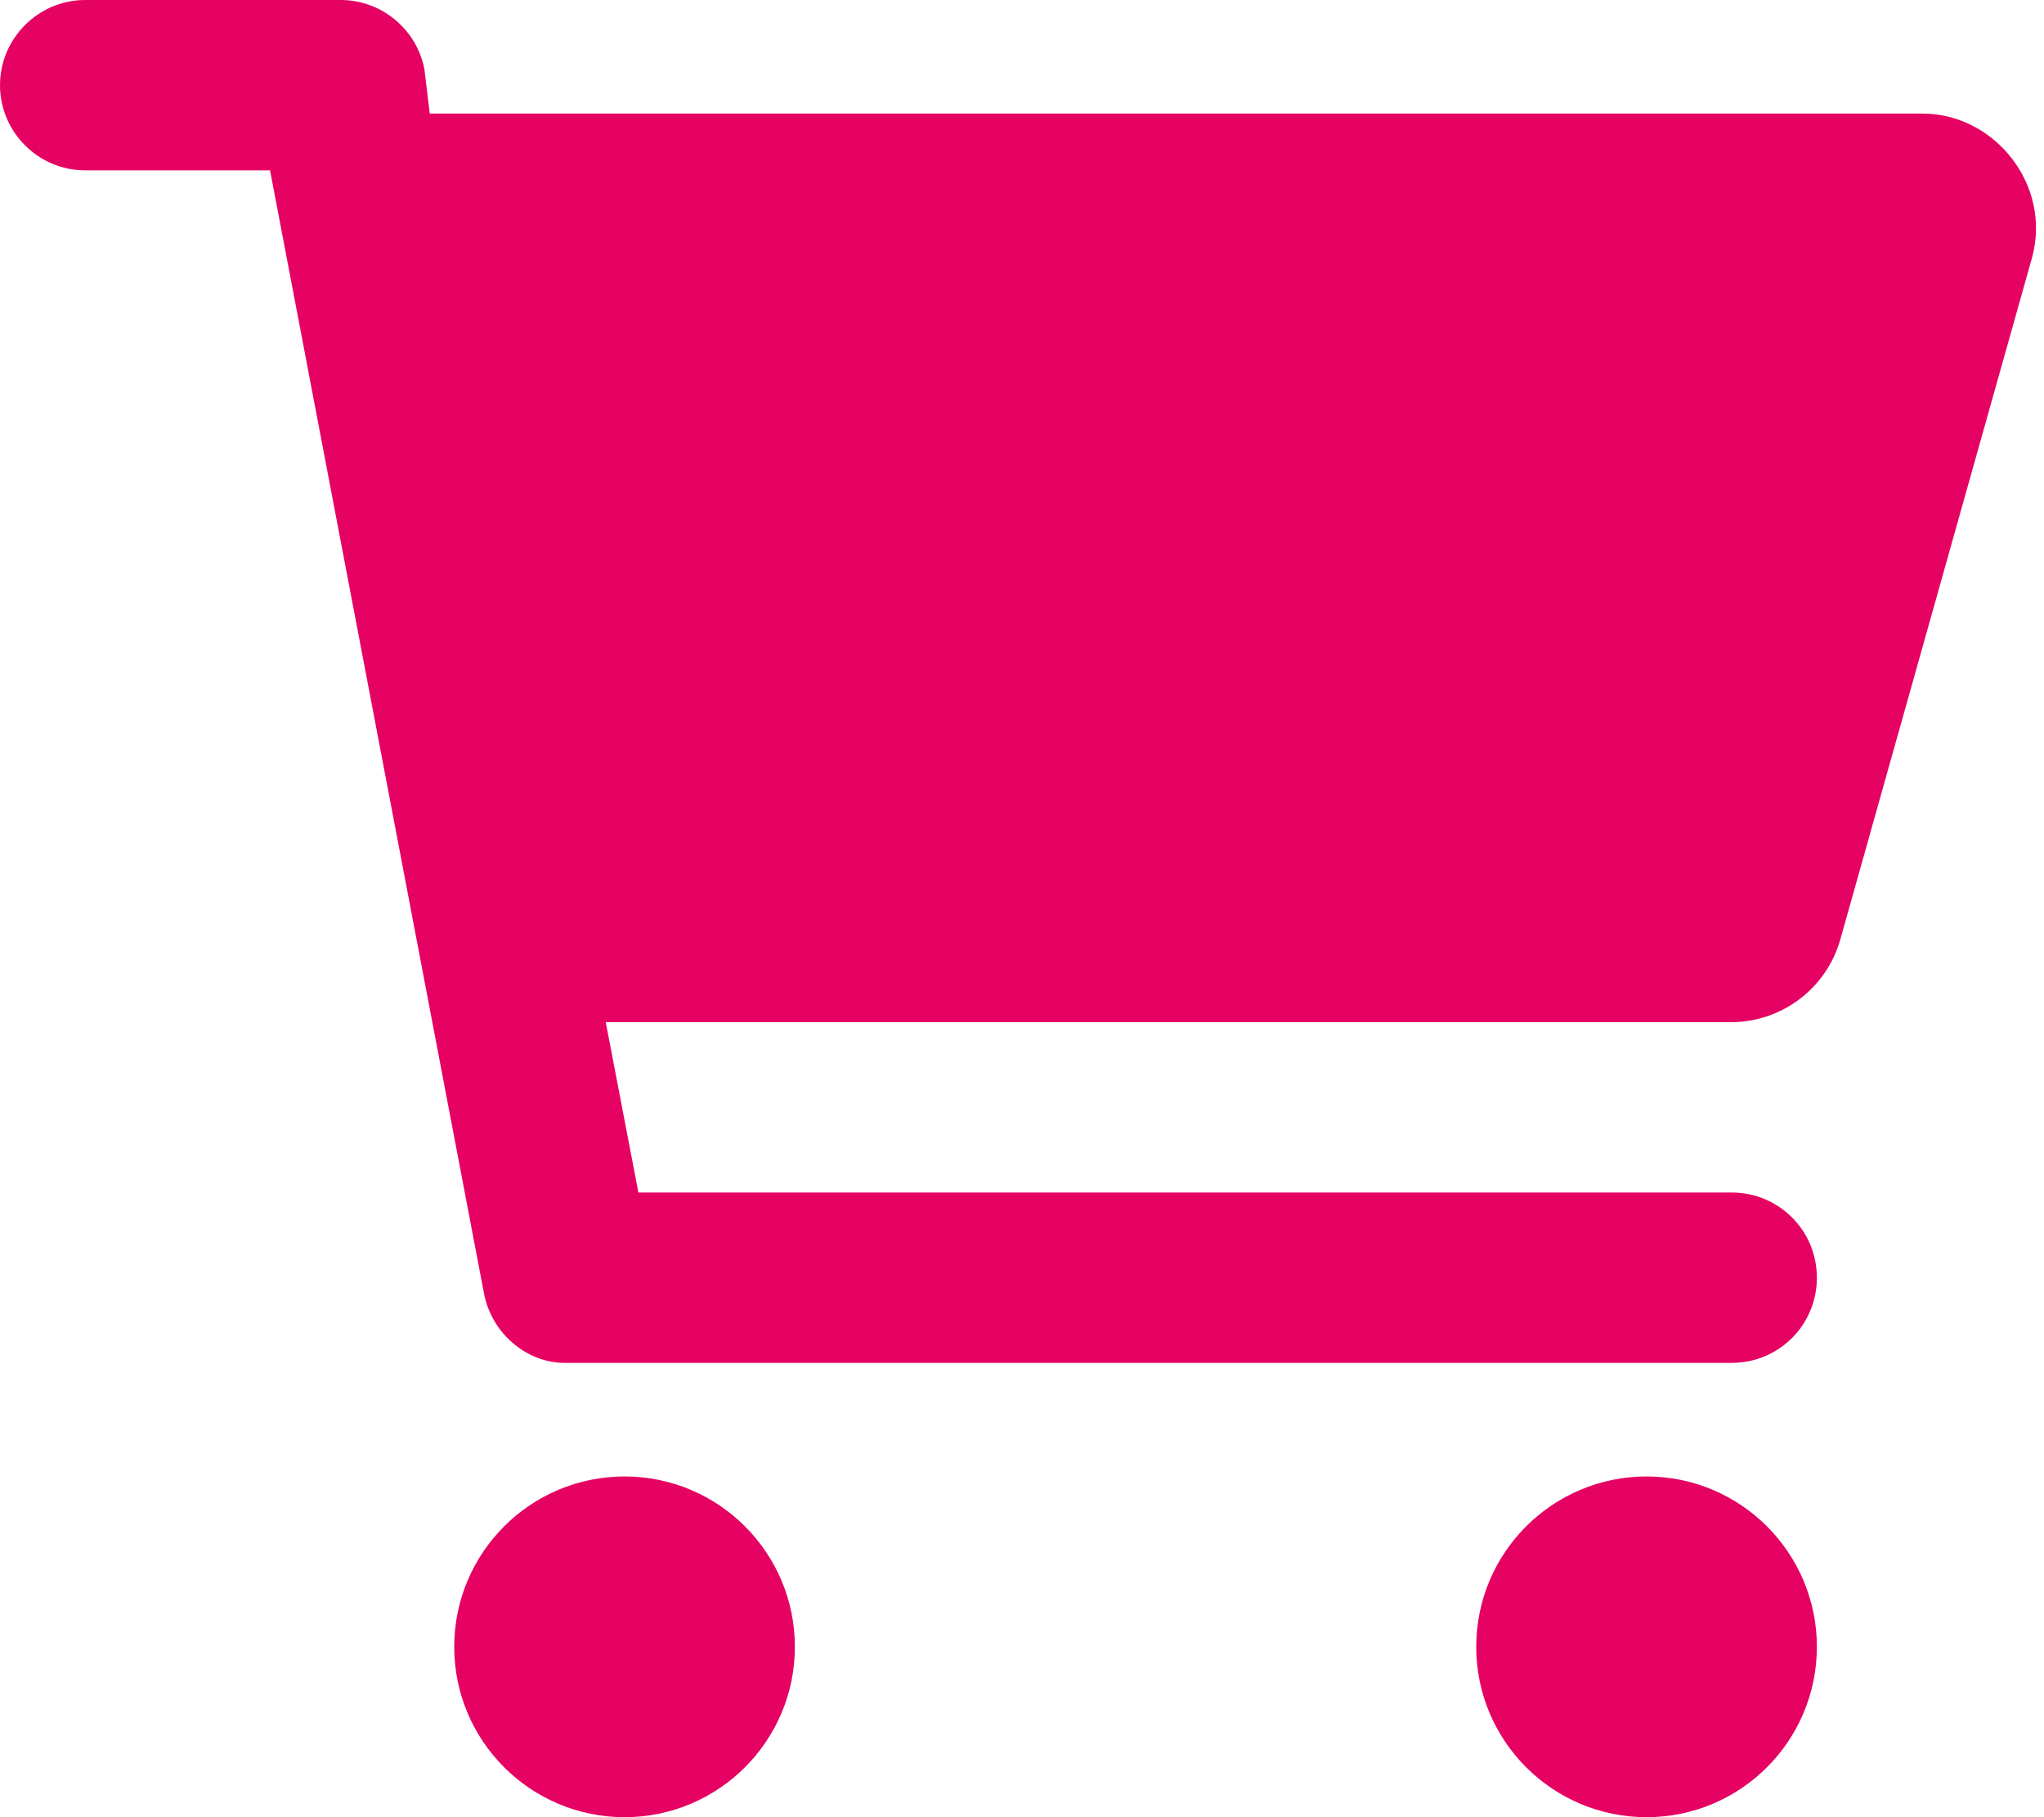<?xml version="1.0" encoding="utf-8"?>
<!-- Generator: Adobe Illustrator 25.4.1, SVG Export Plug-In . SVG Version: 6.00 Build 0)  -->
<svg version="1.1" id="Layer_1" xmlns="http://www.w3.org/2000/svg" xmlns:xlink="http://www.w3.org/1999/xlink" x="0px" y="0px"
	 viewBox="0 0 576 512" style="enable-background:new 0 0 576 512;" xml:space="preserve">
<style type="text/css">
	.st0{fill:#E60263;}
</style>
<path class="st0" d="M96,0c11.5,0,21.4,8.2,23.6,19.5l1.5,12.5h420.7c20.3,0,36.5,20.2,30.8,40.7l-54,192
	c-3.9,13.8-16.5,23.3-30.8,23.3H170.7l9.2,48H488c13.3,0,24,10.7,24,24s-10.7,24-24,24H159.1c-10.6,0-20.5-8.2-22.7-19.5L76.1,48H24
	C10.8,48,0,37.2,0,24S10.8,0,24,0H96z M128,464c0-26.5,21.5-48,48-48s48,21.5,48,48s-21.5,48-48,48S128,490.5,128,464z M512,464
	c0,26.5-21.5,48-48,48s-48-21.5-48-48s21.5-48,48-48S512,437.5,512,464z"/>
</svg>
